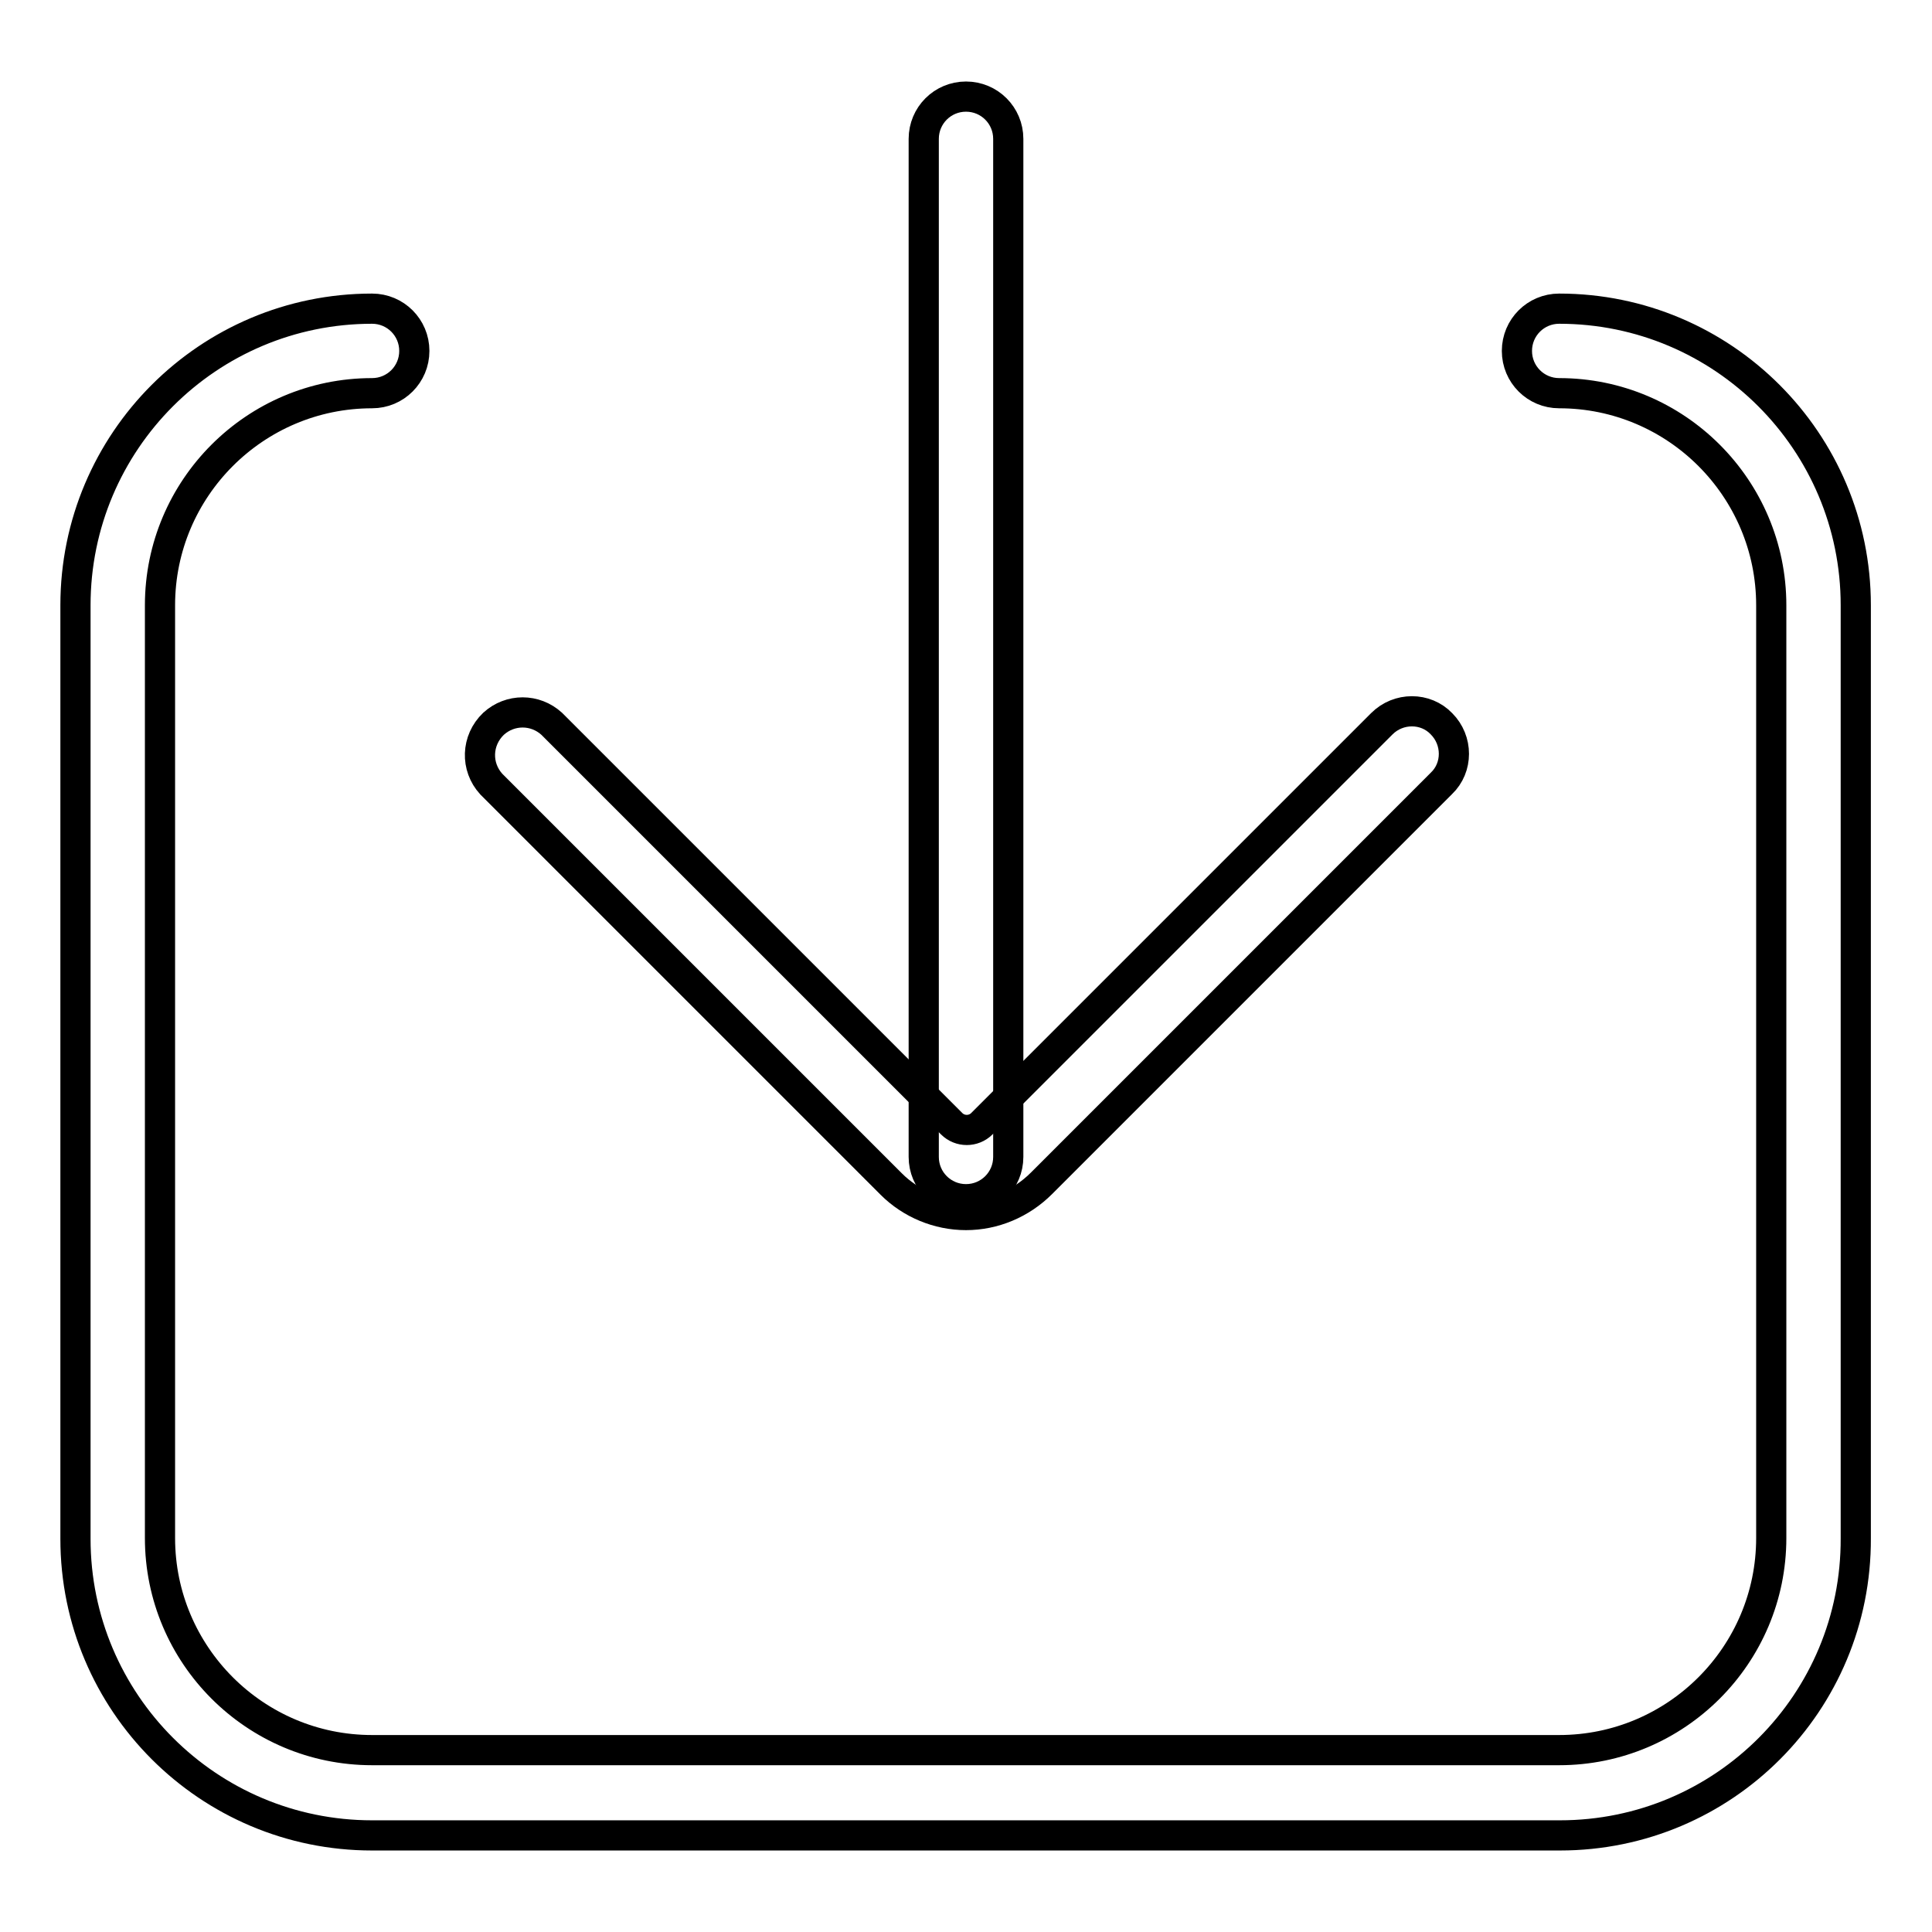 <?xml version="1.0" encoding="utf-8"?>
<!-- Svg Vector Icons : http://www.onlinewebfonts.com/icon -->
<!DOCTYPE svg PUBLIC "-//W3C//DTD SVG 1.1//EN" "http://www.w3.org/Graphics/SVG/1.1/DTD/svg11.dtd">
<svg version="1.1" xmlns="http://www.w3.org/2000/svg" xmlns:xlink="http://www.w3.org/1999/xlink" x="0px" y="0px" viewBox="0 0 256 256" enable-background="new 0 0 256 256" xml:space="preserve">
<g> <path stroke-width="4" fill-opacity="0" stroke="#000000"  d="M128,161c-3.7,0-7.3-1.5-9.9-4.1l-53-53c-2.1-2.3-2-5.8,0.3-8c2.2-2,5.5-2,7.7,0l53,53c1.1,1.1,2.9,1.1,4,0 l53-53c2.2-2.2,5.8-2.2,7.9,0c2.2,2.2,2.2,5.8,0,7.9l-53,53C135.3,159.5,131.7,161,128,161z"/> <path stroke-width="4" fill-opacity="0" stroke="#000000"  d="M128,158.9c-3.1,0-5.6-2.5-5.6-5.6V18.4c0-3.1,2.5-5.6,5.6-5.6s5.6,2.5,5.6,5.6v134.9 C133.6,156.4,131.1,158.9,128,158.9C128,158.9,128,158.9,128,158.9z"/> <path stroke-width="4" fill-opacity="0" stroke="#000000"  d="M206.7,243.2H49.3c-21.7,0-39.3-17.6-39.3-39.3V80.2c0-21.7,17.6-39.3,39.3-39.3c3.1,0,5.6,2.5,5.6,5.6 c0,3.1-2.5,5.6-5.6,5.6c-15.5,0-28.1,12.6-28.1,28.1v123.6c0,15.5,12.6,28.1,28.1,28.1h157.3c15.5,0,28.1-12.6,28.1-28.1V80.2 c0-15.5-12.6-28.1-28.1-28.1c-3.1,0-5.6-2.5-5.6-5.6c0-3.1,2.5-5.6,5.6-5.6c21.7,0,39.3,17.6,39.3,39.3v123.6 C246,225.6,228.4,243.2,206.7,243.2L206.7,243.2z"/></g>
</svg>